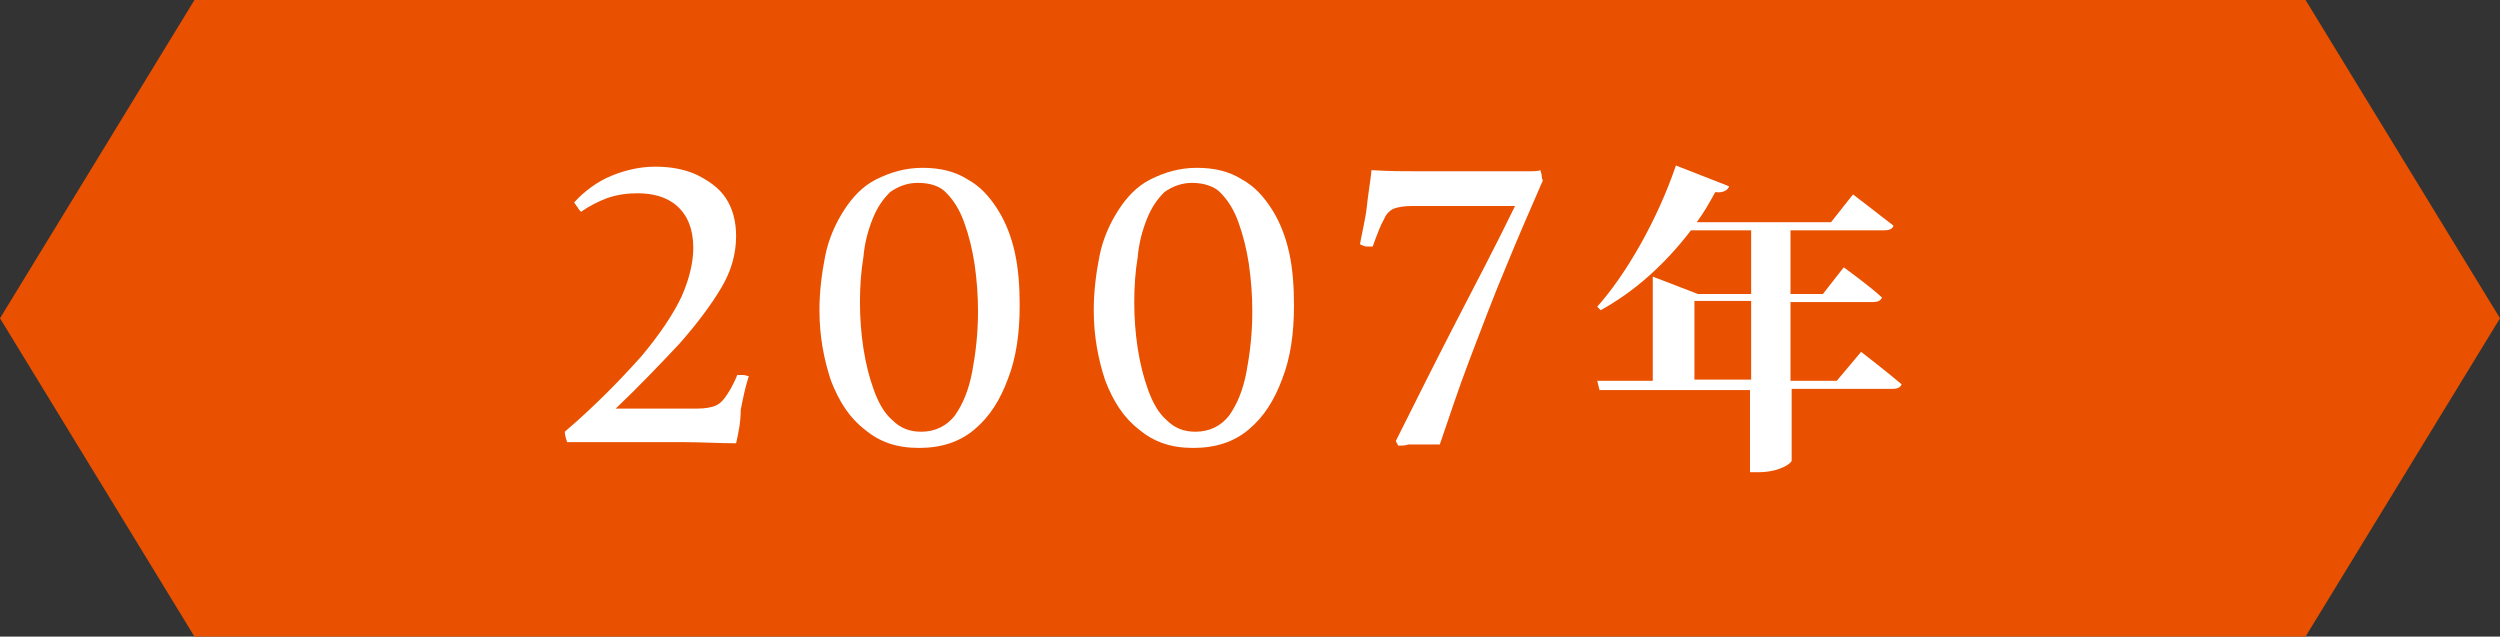 <?xml version="1.0" encoding="utf-8"?>
<!-- Generator: Adobe Illustrator 27.2.0, SVG Export Plug-In . SVG Version: 6.00 Build 0)  -->
<svg version="1.1" id="レイヤー_1" xmlns="http://www.w3.org/2000/svg" xmlns:xlink="http://www.w3.org/1999/xlink" x="0px"
	 y="0px" width="216px" height="55px" viewBox="0 0 216 55" style="enable-background:new 0 0 216 55;" xml:space="preserve">
<rect x="0" y="0" width="216" height="55" fill="#333333" stroke="none"/>
<style type="text/css">
	.st0{fill:#E95000;}
	.st1{fill:#FFFFFF;}
</style>
<g>
	<polygon class="st0" points="199.2,55 108,55 16.8,55 0,27.5 16.8,0 108,0 199.2,0 216,27.5 	"/>
	<g>
		<g>
			<g>
				<path class="st1" d="M63.6,38.3c-1.4,0-3-0.1-4.6-0.1s-3.2,0-4.6,0c-1.3,0-2.4,0-3.3,0c-0.9,0-1.6,0-2.1,0
					c-0.1-0.3-0.2-0.6-0.2-0.9c2.8-2.4,4.9-4.6,6.6-6.5c1.6-1.9,2.8-3.7,3.5-5.2c0.7-1.6,1-3,1-4.2c0-1.6-0.5-2.8-1.4-3.6
					s-2.1-1.1-3.4-1.1c-0.9,0-1.7,0.1-2.6,0.4c-0.8,0.3-1.6,0.7-2.3,1.2c-0.1-0.1-0.2-0.2-0.3-0.4c-0.1-0.1-0.2-0.3-0.3-0.4
					c0.9-1,2-1.8,3.2-2.3c1.2-0.5,2.5-0.8,3.8-0.8c1.3,0,2.5,0.2,3.6,0.7c1,0.5,1.9,1.1,2.5,2c0.6,0.9,0.9,2,0.9,3.3
					c0,1.5-0.4,3-1.3,4.5c-0.9,1.5-2.1,3.1-3.6,4.8c-1.6,1.7-3.4,3.6-5.5,5.6c1.3,0,2.5,0,3.5,0c1.1,0,2,0,2.6,0c0.7,0,1,0,1,0
					c0.6,0,1.1-0.1,1.4-0.2c0.3-0.1,0.6-0.3,0.9-0.7c0.3-0.4,0.7-1,1.1-2c0.1,0,0.3,0,0.5,0c0.2,0,0.4,0.1,0.5,0.1
					c-0.3,0.9-0.5,1.9-0.7,2.9C64,36.5,63.8,37.4,63.6,38.3z"/>
				<path class="st1" d="M88.1,26.4c0,2.4-0.3,4.5-1,6.3c-0.7,1.9-1.6,3.3-2.9,4.4c-1.3,1.1-2.9,1.6-4.8,1.6c-1.9,0-3.4-0.5-4.7-1.6
					c-1.3-1-2.2-2.4-2.9-4.2c-0.6-1.8-1-3.8-1-6.1c0-1.6,0.2-3.2,0.5-4.7c0.3-1.5,0.9-2.8,1.6-3.9s1.6-2.1,2.8-2.7s2.5-1,4-1
					c1.5,0,2.8,0.3,3.9,1c1.1,0.6,1.9,1.5,2.6,2.6c0.7,1.1,1.2,2.4,1.5,3.8S88.1,24.8,88.1,26.4z M79.3,15.8c-0.9,0-1.7,0.3-2.4,0.8
					c-0.6,0.6-1.1,1.3-1.5,2.3c-0.4,1-0.7,2.1-0.8,3.3c-0.2,1.2-0.3,2.5-0.3,3.9c0,1.4,0.1,2.7,0.3,4c0.2,1.3,0.5,2.5,0.9,3.6
					s0.9,2,1.6,2.6c0.7,0.7,1.5,1,2.5,1c1.2,0,2.2-0.5,2.9-1.4c0.7-1,1.2-2.2,1.5-3.8c0.3-1.6,0.5-3.3,0.5-5.2
					c0-1.4-0.1-2.7-0.3-4.1c-0.2-1.3-0.5-2.5-0.9-3.6c-0.4-1.1-0.9-1.9-1.6-2.6C81.2,16.1,80.4,15.8,79.3,15.8z"/>
				<path class="st1" d="M111.8,26.4c0,2.4-0.3,4.5-1,6.3c-0.7,1.9-1.6,3.3-2.9,4.4c-1.3,1.1-2.9,1.6-4.8,1.6
					c-1.9,0-3.4-0.5-4.7-1.6c-1.3-1-2.2-2.4-2.9-4.2c-0.6-1.8-1-3.8-1-6.1c0-1.6,0.2-3.2,0.5-4.7c0.3-1.5,0.9-2.8,1.6-3.9
					s1.6-2.1,2.8-2.7s2.5-1,4-1c1.5,0,2.8,0.3,3.9,1c1.1,0.6,1.9,1.5,2.6,2.6c0.7,1.1,1.2,2.4,1.5,3.8S111.8,24.8,111.8,26.4z
					 M103,15.8c-0.9,0-1.7,0.3-2.4,0.8c-0.6,0.6-1.1,1.3-1.5,2.3c-0.4,1-0.7,2.1-0.8,3.3c-0.2,1.2-0.3,2.5-0.3,3.9
					c0,1.4,0.1,2.7,0.3,4c0.2,1.3,0.5,2.5,0.9,3.6s0.9,2,1.6,2.6c0.7,0.7,1.5,1,2.5,1c1.2,0,2.2-0.5,2.9-1.4c0.7-1,1.2-2.2,1.5-3.8
					c0.3-1.6,0.5-3.3,0.5-5.2c0-1.4-0.1-2.7-0.3-4.1c-0.2-1.3-0.5-2.5-0.9-3.6c-0.4-1.1-0.9-1.9-1.6-2.6
					C104.9,16.1,104,15.8,103,15.8z"/>
				<path class="st1" d="M120.8,38.5l-0.2-0.4c1.7-3.4,3.4-6.8,5.1-10.1c1.7-3.3,3.5-6.7,5.2-10.2c0,0-0.3,0-0.9,0
					c-0.6,0-1.4,0-2.3,0c-1,0-2,0-3.1,0c-0.4,0-0.8,0-1.2,0s-1,0-1.5,0c-0.6,0-1.1,0.1-1.4,0.2c-0.3,0.1-0.7,0.4-0.9,0.9
					c-0.3,0.5-0.6,1.3-1,2.4c-0.2,0-0.3,0-0.5,0c-0.2,0-0.4-0.1-0.6-0.2c0.2-1.1,0.5-2.3,0.6-3.3s0.3-2.1,0.4-3.1
					c1.5,0.1,3,0.1,4.5,0.1c1.5,0,3.1,0,4.8,0c0.6,0,1.3,0,2,0s1.4,0,2,0s1.1,0,1.3-0.1c0,0.2,0.1,0.3,0.1,0.4c0,0.1,0,0.3,0.1,0.5
					c-1,2.3-2.1,4.8-3.2,7.5c-1.1,2.6-2.1,5.3-3.1,7.9c-1,2.6-1.8,5.1-2.6,7.4c-0.3,0-0.6,0-0.9,0c-0.3,0-0.7,0-1,0
					c-0.3,0-0.6,0-0.8,0C121.4,38.5,121.2,38.5,120.8,38.5z"/>
			</g>
		</g>
		<g>
			<g>
				<path class="st1" d="M160.8,30.4c0,0,2.2,1.7,3.5,2.8c-0.1,0.3-0.4,0.4-0.8,0.4h-8.7v6.2c0,0.2-1,1-2.9,1h-0.7v-7.1h-13
					l-0.2-0.8h4.8v-9l3.9,1.5h4.6v-5.5h-5.2c-2.3,3-4.9,5.3-7.8,6.9l-0.3-0.3c2.5-2.8,5.2-7.5,6.8-12.2l4.6,1.8
					c-0.1,0.3-0.5,0.6-1.2,0.5c-0.5,0.9-1,1.8-1.6,2.6h11.6l1.9-2.4c0,0,2.1,1.6,3.5,2.7c-0.1,0.3-0.4,0.4-0.8,0.4h-8.1v5.5h2.8
					l1.8-2.3c0,0,2.1,1.5,3.3,2.6c-0.1,0.3-0.4,0.4-0.8,0.4h-7.1v6.8h4L160.8,30.4z M151.3,32.8V26h-4.9v6.8H151.3z"/>
			</g>
		</g>
	</g>
</g>
</svg>
